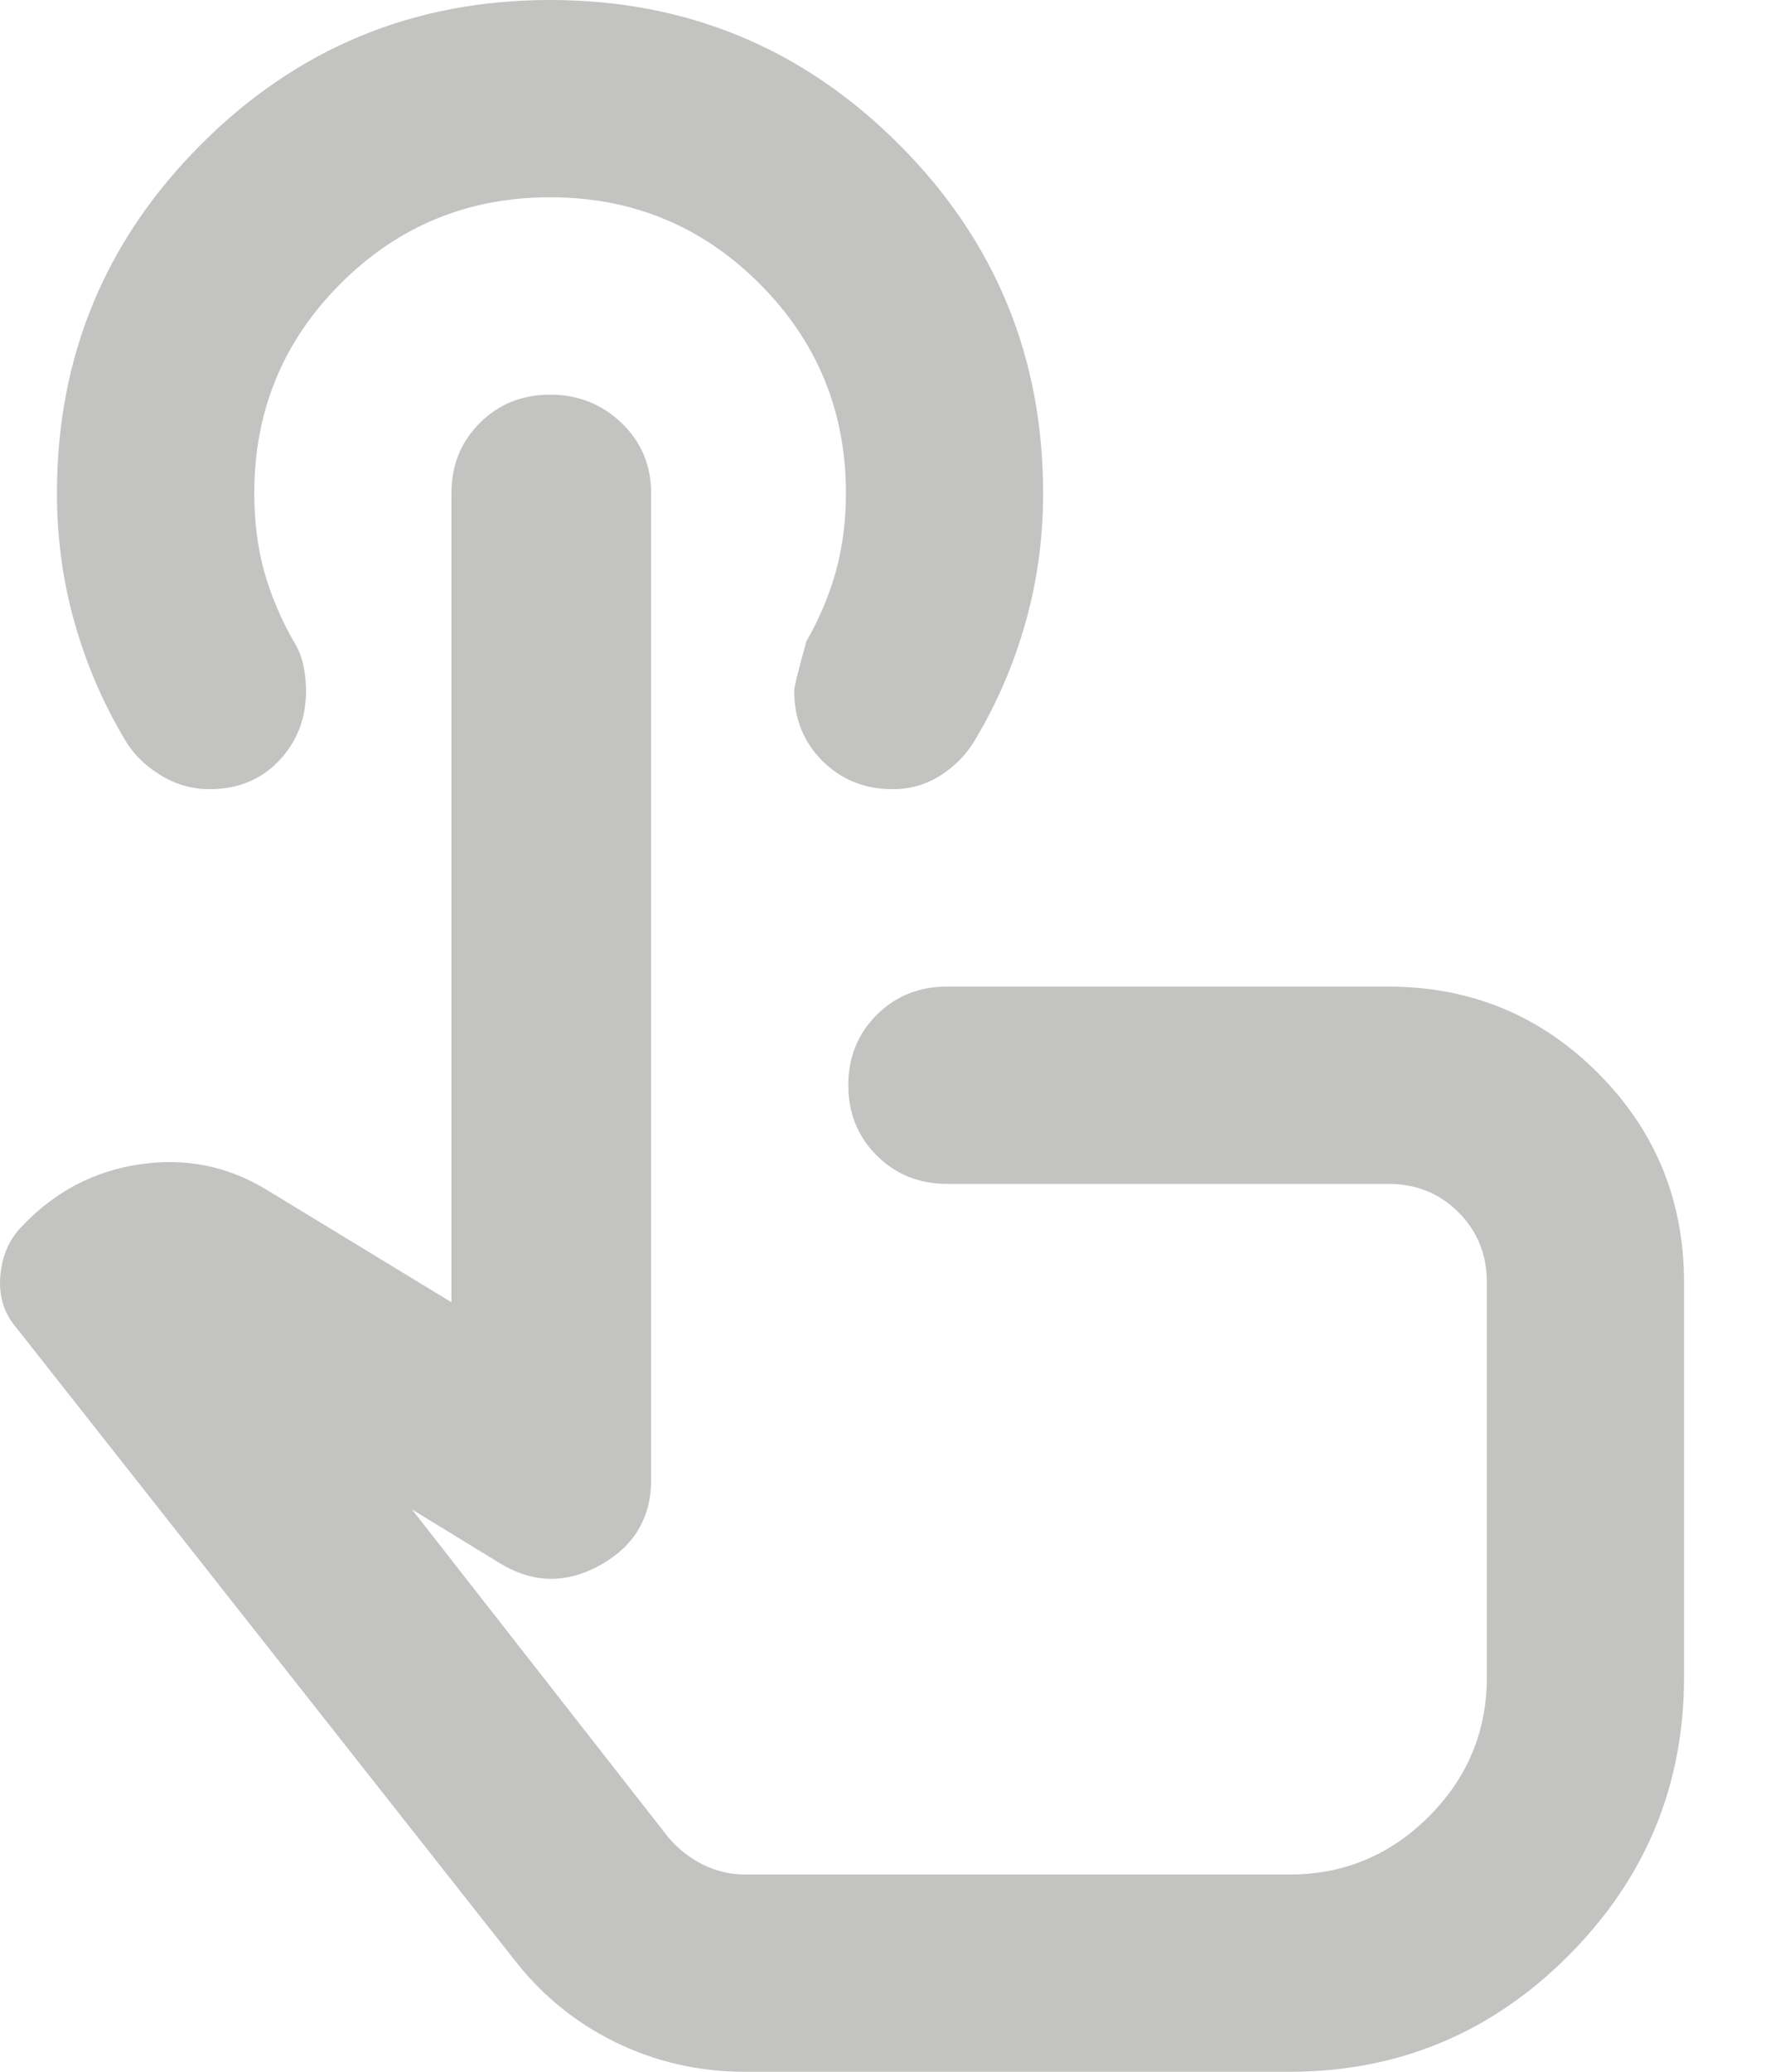 <?xml version="1.0" encoding="utf-8"?>
<svg xmlns="http://www.w3.org/2000/svg" fill="none" height="100%" overflow="visible" preserveAspectRatio="none" style="display: block;" viewBox="0 0 12 14" width="100%">
<path d="M5.035 14C4.724 14 4.432 13.933 4.16 13.8C3.888 13.667 3.657 13.478 3.469 13.233L0.119 8.983C0.03 8.883 -0.009 8.764 0.002 8.625C0.013 8.486 0.063 8.372 0.152 8.283C0.374 8.05 0.641 7.911 0.952 7.867C1.263 7.822 1.552 7.883 1.819 8.05L3.052 8.8V3.333C3.052 3.144 3.116 2.986 3.244 2.858C3.371 2.731 3.53 2.667 3.719 2.667C3.907 2.667 4.069 2.731 4.202 2.858C4.335 2.986 4.402 3.144 4.402 3.333V10C4.402 10.256 4.288 10.447 4.06 10.575C3.832 10.703 3.607 10.7 3.385 10.567L2.785 10.2L4.519 12.417C4.585 12.494 4.663 12.556 4.752 12.6C4.841 12.644 4.935 12.667 5.035 12.667H8.719C9.085 12.667 9.399 12.536 9.66 12.275C9.921 12.014 10.052 11.7 10.052 11.333V8.667C10.052 8.478 9.988 8.319 9.86 8.192C9.732 8.064 9.574 8 9.385 8H6.402C6.213 8 6.055 7.936 5.927 7.808C5.799 7.681 5.735 7.522 5.735 7.333C5.735 7.144 5.799 6.986 5.927 6.858C6.055 6.731 6.213 6.667 6.402 6.667H9.385C9.941 6.667 10.413 6.861 10.802 7.25C11.191 7.639 11.385 8.111 11.385 8.667V11.333C11.385 12.067 11.124 12.694 10.602 13.217C10.08 13.739 9.452 14 8.719 14H5.035ZM6.035 5.333C5.846 5.333 5.688 5.269 5.56 5.142C5.432 5.014 5.369 4.856 5.369 4.667C5.369 4.644 5.396 4.533 5.452 4.333C5.541 4.178 5.607 4.019 5.652 3.858C5.696 3.697 5.719 3.522 5.719 3.333C5.719 2.778 5.524 2.306 5.135 1.917C4.746 1.528 4.274 1.333 3.719 1.333C3.163 1.333 2.691 1.528 2.302 1.917C1.913 2.306 1.719 2.778 1.719 3.333C1.719 3.522 1.741 3.697 1.785 3.858C1.83 4.019 1.896 4.178 1.985 4.333C2.019 4.389 2.041 4.444 2.052 4.5C2.063 4.556 2.069 4.611 2.069 4.667C2.069 4.856 2.007 5.014 1.885 5.142C1.763 5.269 1.607 5.333 1.419 5.333C1.296 5.333 1.182 5.3 1.077 5.233C0.971 5.167 0.891 5.083 0.835 4.983C0.691 4.739 0.58 4.478 0.502 4.2C0.424 3.922 0.385 3.633 0.385 3.333C0.385 2.411 0.71 1.625 1.36 0.975C2.01 0.325 2.796 0 3.719 0C4.641 0 5.427 0.325 6.077 0.975C6.727 1.625 7.052 2.411 7.052 3.333C7.052 3.633 7.013 3.922 6.935 4.2C6.857 4.478 6.746 4.739 6.602 4.983C6.546 5.083 6.469 5.167 6.369 5.233C6.269 5.3 6.157 5.333 6.035 5.333Z" fill="#C3C3C2" id="Vector"/>
</svg>